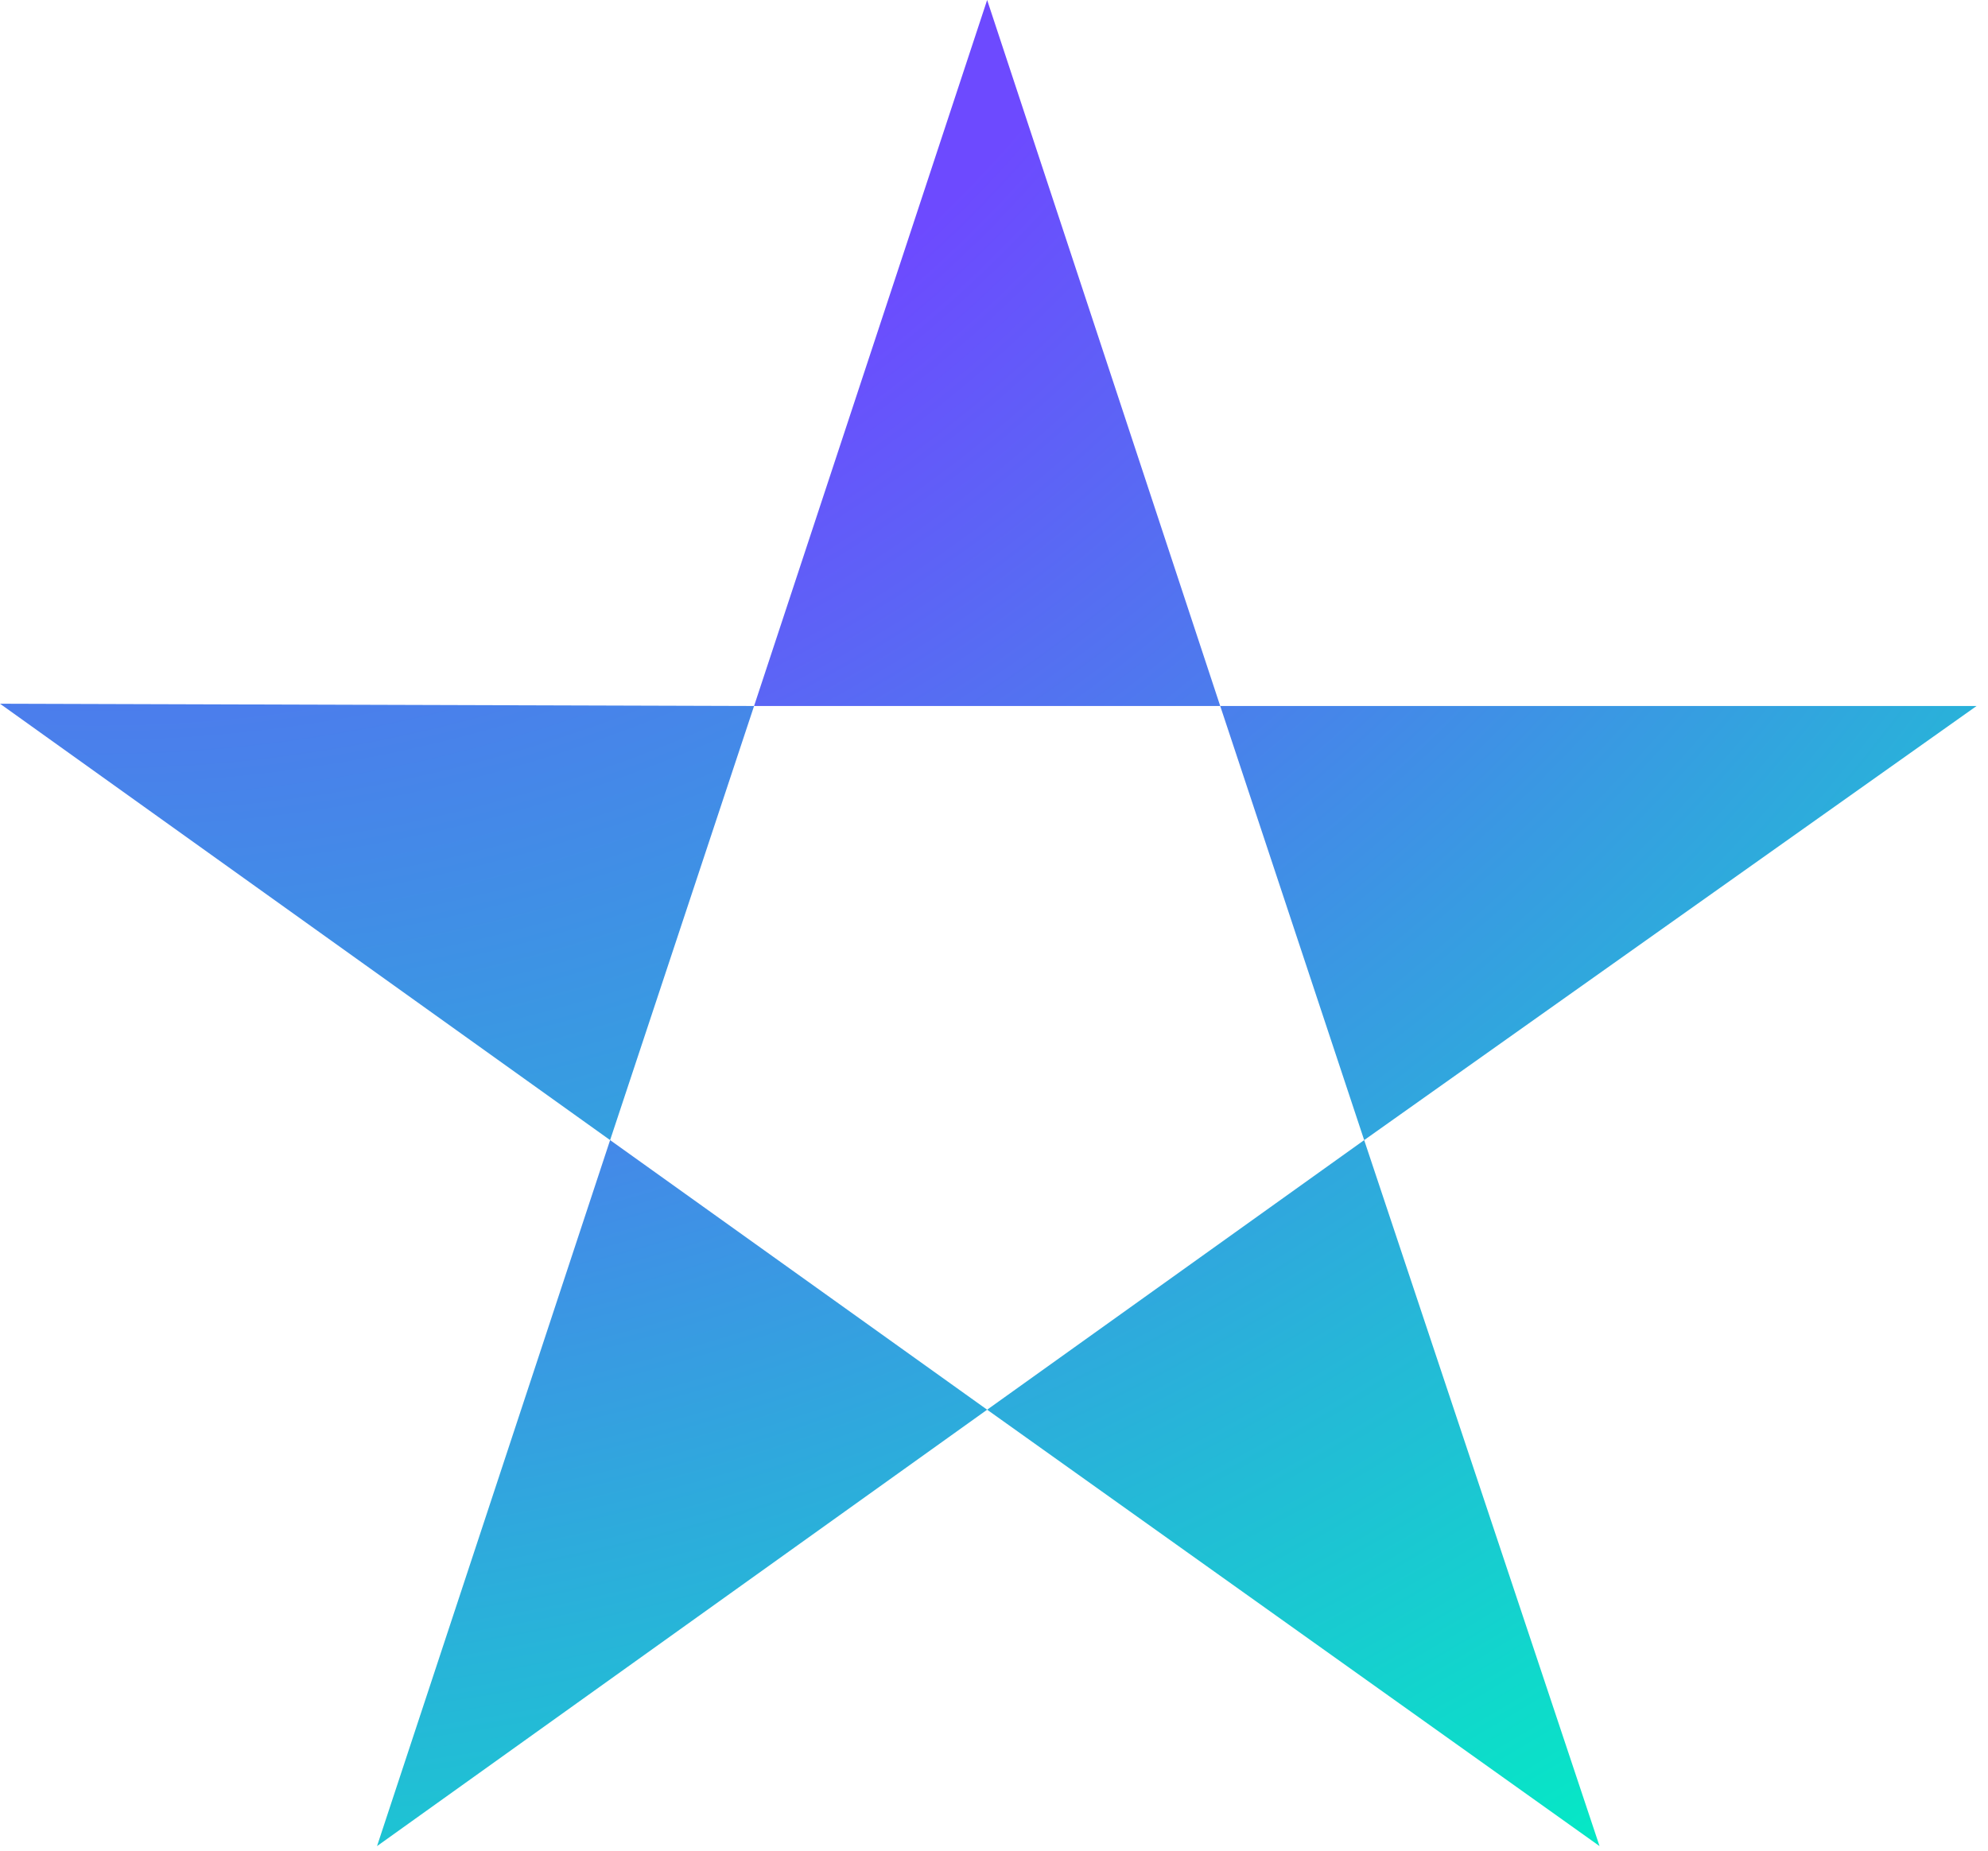 <svg width="87" height="81" viewBox="0 0 87 81" fill="none" xmlns="http://www.w3.org/2000/svg">
<path d="M33 30.9L26.7 49.9L0 30.8L33 30.9Z" fill="url(#paint0_radial_112_3)"/>
<path d="M43.2 61.7L16.5 80.8L26.7 49.9L43.2 61.7Z" fill="url(#paint1_radial_112_3)"/>
<path d="M53.4 30.9H33L43.2 0L53.4 30.9Z" fill="url(#paint2_radial_112_3)"/>
<path d="M70 80.8L43.2 61.7L59.7 49.9L70 80.8Z" fill="url(#paint3_radial_112_3)"/>
<path d="M86.5 30.9L59.7 49.9L53.4 30.9H86.5Z" fill="url(#paint4_radial_112_3)"/>
<defs>
<radialGradient id="paint0_radial_112_3" cx="0" cy="0" r="1" gradientUnits="userSpaceOnUse" gradientTransform="translate(4.46 -28.43) scale(131.61 131.61)">
<stop offset="0.22" stop-color="#6D4AFF"/>
<stop offset="0.4" stop-color="#5372F0"/>
<stop offset="0.99" stop-color="#00F0C3"/>
</radialGradient>
<radialGradient id="paint1_radial_112_3" cx="0" cy="0" r="1" gradientUnits="userSpaceOnUse" gradientTransform="translate(4.46 -28.43) scale(131.61 131.61)">
<stop offset="0.4" stop-color="#6D4AFF"/>
<stop offset="0.99" stop-color="#00F0C3"/>
</radialGradient>
<radialGradient id="paint2_radial_112_3" cx="0" cy="0" r="1" gradientUnits="userSpaceOnUse" gradientTransform="translate(4.46 -28.43) scale(131.61 131.61)">
<stop offset="0.4" stop-color="#6D4AFF"/>
<stop offset="0.99" stop-color="#00F0C3"/>
</radialGradient>
<radialGradient id="paint3_radial_112_3" cx="0" cy="0" r="1" gradientUnits="userSpaceOnUse" gradientTransform="translate(4.46 -28.43) scale(131.61 131.61)">
<stop offset="0.4" stop-color="#6D4AFF"/>
<stop offset="0.99" stop-color="#00F0C3"/>
</radialGradient>
<radialGradient id="paint4_radial_112_3" cx="0" cy="0" r="1" gradientUnits="userSpaceOnUse" gradientTransform="translate(4.46 -28.43) scale(131.61 131.61)">
<stop offset="0.4" stop-color="#6D4AFF"/>
<stop offset="0.99" stop-color="#00F0C3"/>
</radialGradient>
</defs>
</svg>
